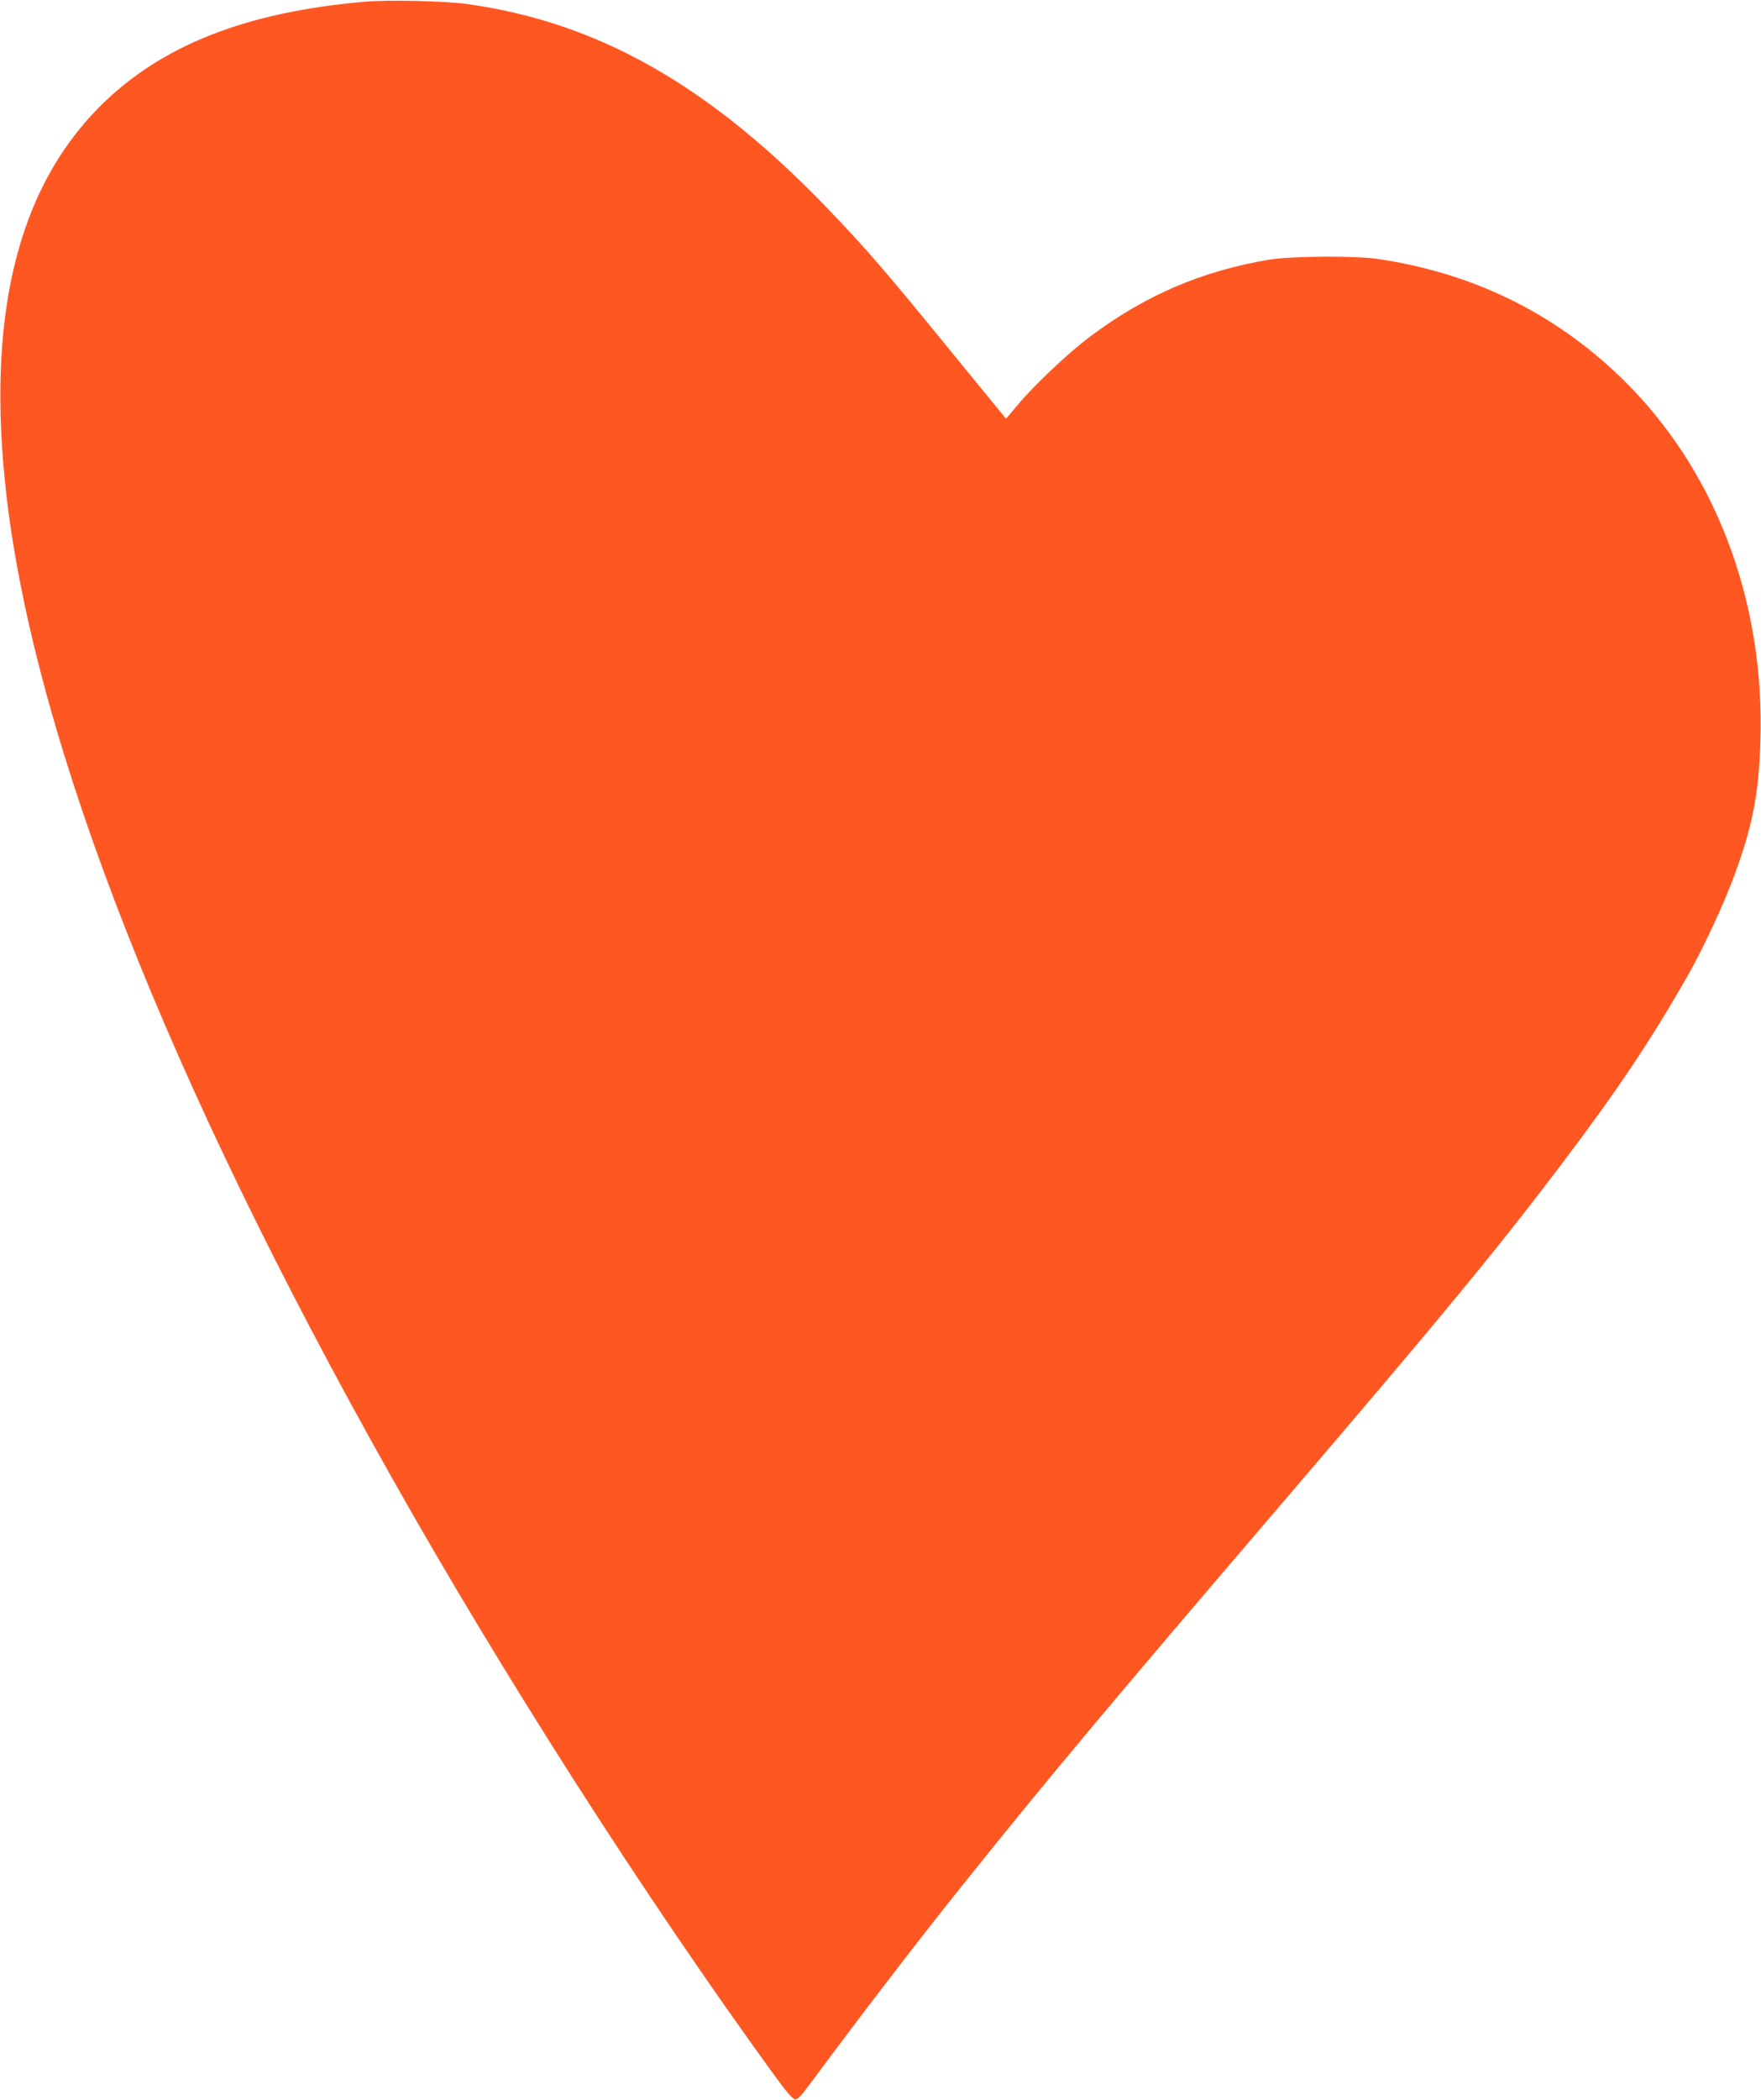 <?xml version="1.0" standalone="no"?>
<!DOCTYPE svg PUBLIC "-//W3C//DTD SVG 20010904//EN"
 "http://www.w3.org/TR/2001/REC-SVG-20010904/DTD/svg10.dtd">
<svg version="1.0" xmlns="http://www.w3.org/2000/svg"
 width="1074pt" height="1280pt" viewBox="0 0 1074 1280"
 preserveAspectRatio="xMidYMid meet">
<g transform="translate(0,1280) scale(0.1,-0.1)"
fill="#ff5722" stroke="none">
<path d="M2230 12790 c-732 -63 -1247 -266 -1621 -639 -507 -508 -695 -1293
-569 -2377 175 -1498 986 -3564 2348 -5979 680 -1208 1547 -2562 2330 -3640
73 -101 115 -151 130 -153 17 -3 40 23 119 130 244 331 628 832 877 1143 542
677 906 1112 1987 2375 973 1137 1310 1547 1691 2051 342 452 543 752 772
1153 90 157 222 440 286 616 108 294 146 490 156 802 30 869 -278 1674 -852
2228 -408 394 -904 636 -1479 721 -137 21 -533 18 -665 -4 -413 -70 -758 -218
-1093 -470 -134 -100 -342 -297 -445 -421 l-66 -78 -28 33 c-15 19 -155 189
-310 379 -402 493 -509 616 -742 860 -726 758 -1407 1145 -2211 1256 -135 18
-473 26 -615 14z"/>
</g>
</svg>

